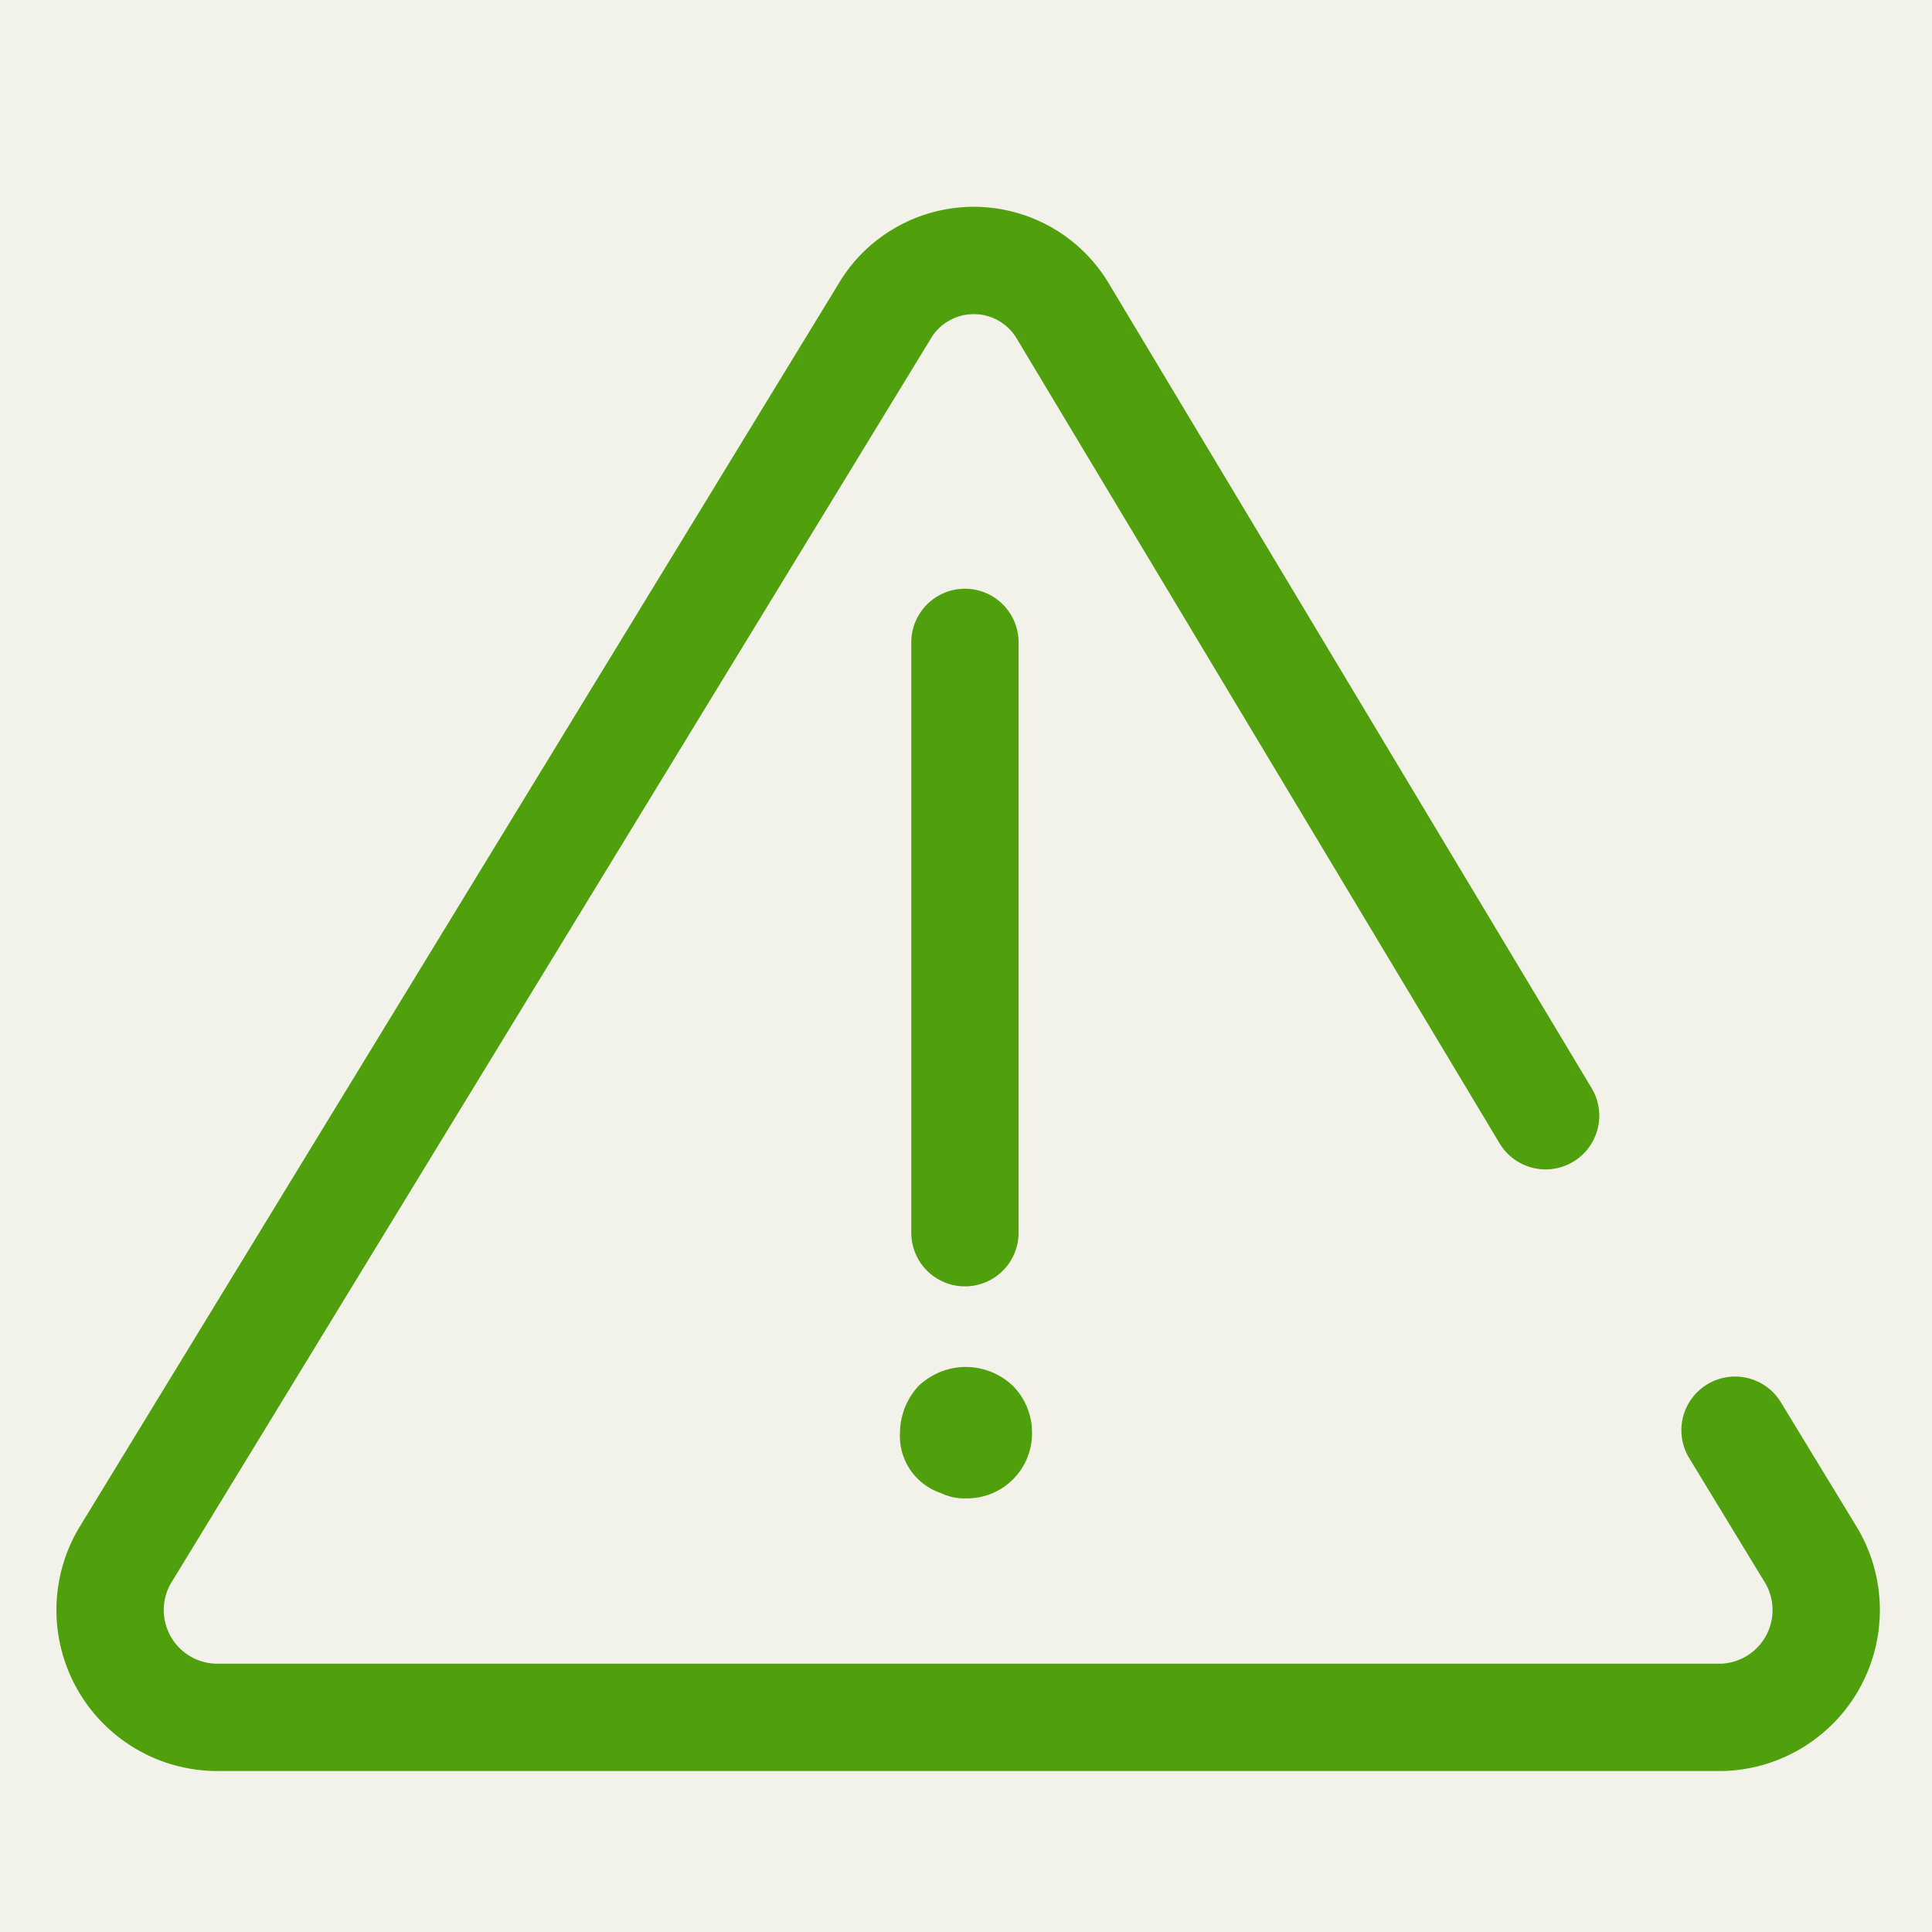 <svg id="Слой_2" data-name="Слой 2" xmlns="http://www.w3.org/2000/svg" viewBox="0 0 36 36"><defs><style>.cls-1{fill:#f2f2ea;}.cls-2{fill:none;stroke:#50a00e;stroke-linecap:round;stroke-miterlimit:10;stroke-width:2px;}.cls-3{fill:#50a00e;}</style></defs><title>Монтажная область 1</title><rect class="cls-1" width="36" height="36"/><path class="cls-2" d="M28.8,20.79l-9-15a1.93,1.93,0,0,0-2.65-.66,1.9,1.9,0,0,0-.66.66L2.32,29A2,2,0,0,0,4,32H32.1a2,2,0,0,0,1.66-3l-1.43-2.35"/><line class="cls-2" x1="17.98" y1="11.97" x2="17.98" y2="22.97"/><path class="cls-3" d="M18,27.92a1,1,0,0,1-.47-.1,1.12,1.12,0,0,1-.76-1.13,1.3,1.3,0,0,1,.35-.87,1.36,1.36,0,0,1,.41-.26,1.27,1.27,0,0,1,1.34.26,1.23,1.23,0,0,1,.36.87A1.21,1.21,0,0,1,18,27.92Z"/></svg>